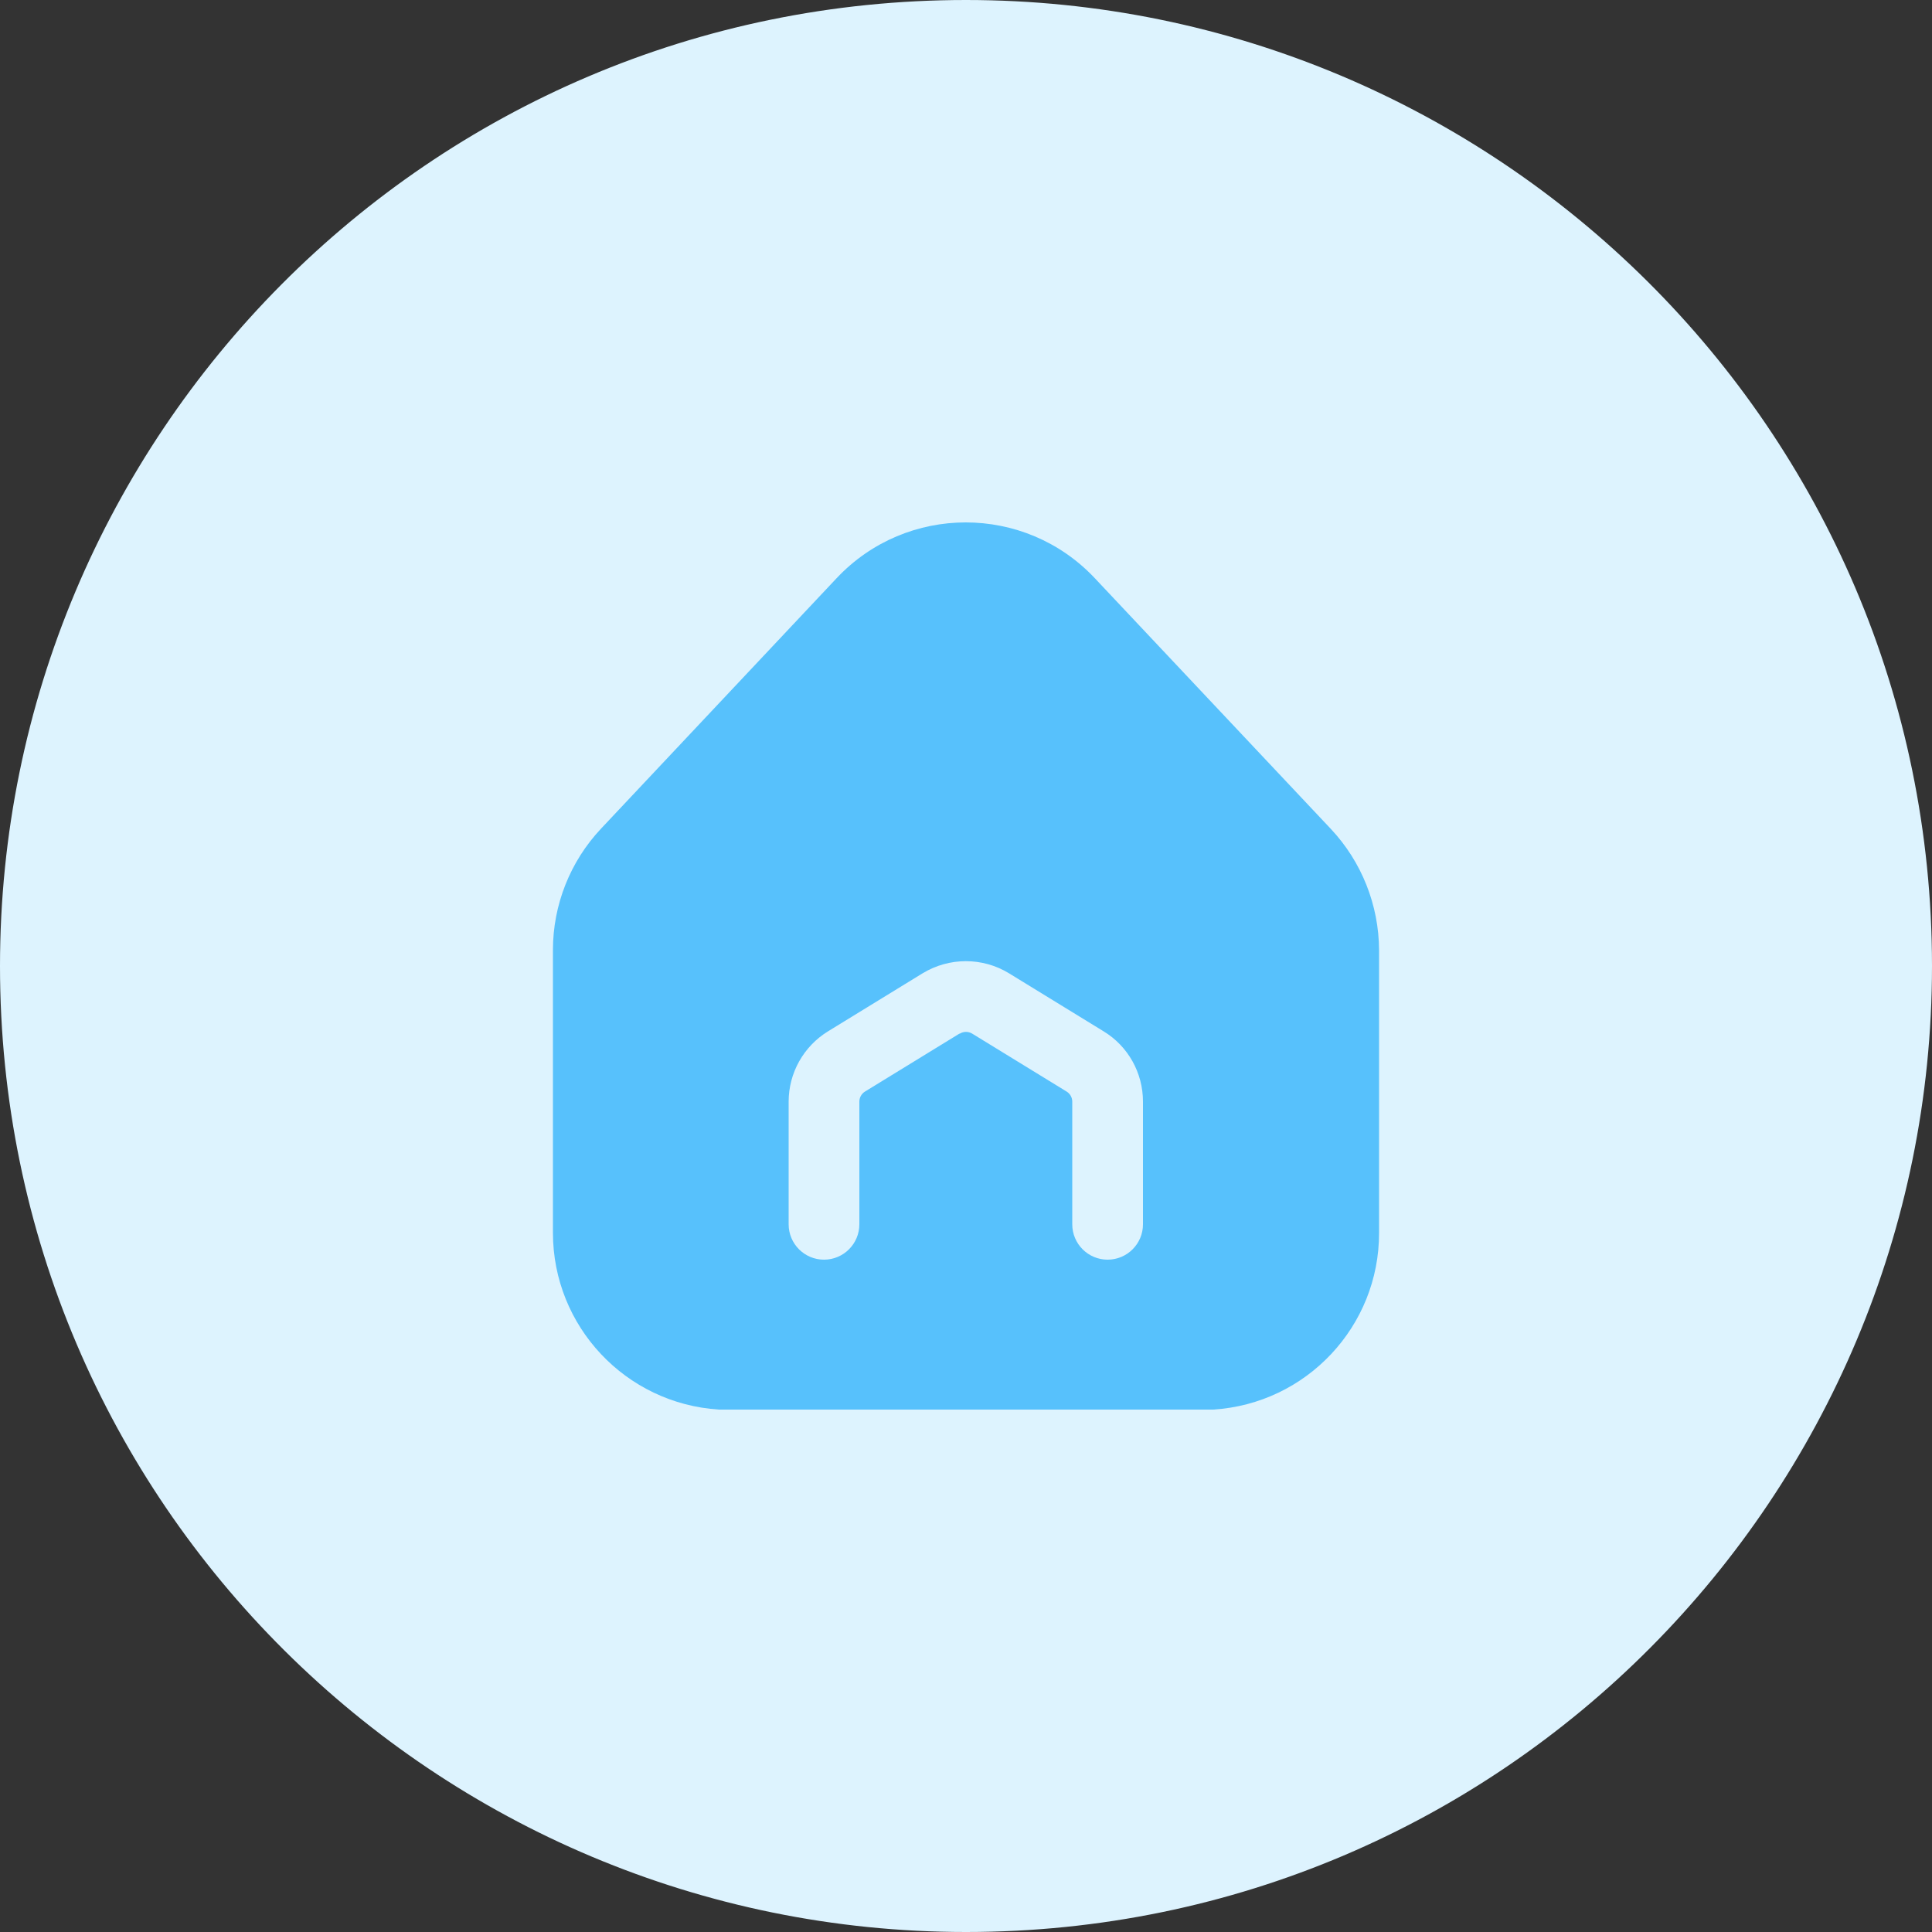 <?xml version="1.0" encoding="UTF-8"?>
<svg id="Calque_1" xmlns="http://www.w3.org/2000/svg" viewBox="0 0 100 100">
  <rect x="0" y="0" width="100" height="100" fill="#333333" stroke="none"/>
  <defs>
    <style>
      .cls-1 {
        fill: #57c1fc;
        fill-rule: evenodd;
      }

      .cls-2 {
        fill: #ddf3fe;
      }
    </style>
  </defs>
  <path class="cls-2" d="M0,50C0,22.61,22.17,0,50,0h0C77.39,0,100,22.17,100,50h0c0,27.39-22.17,50-50,50h0C22.61,100,0,77.83,0,50h0Z"/>
  <path class="cls-1" d="M56.66,29.92c-3.62-3.84-9.73-3.84-13.35,0l-12.2,12.97c-1.6,1.7-2.49,3.95-2.49,6.28v14.64c0,4.84,3.76,8.84,8.59,9.15h25.58c4.83-.3,8.6-4.31,8.59-9.15v-14.63c-.01-2.33-.9-4.58-2.5-6.28l-12.22-12.98ZM49.68,53.5c.2-.12.44-.12.64,0l4.89,3c.18.11.29.31.29.52v6.35c0,1.01.82,1.83,1.83,1.83s1.83-.82,1.83-1.83v-6.35c0-1.49-.77-2.87-2.04-3.64l-4.89-3c-1.37-.84-3.1-.84-4.48,0l-4.89,3c-1.27.78-2.04,2.16-2.04,3.64v6.35c0,1.01.82,1.83,1.83,1.83s1.83-.82,1.83-1.83v-6.35c0-.21.11-.41.29-.52l4.89-3Z"/>
</svg>
